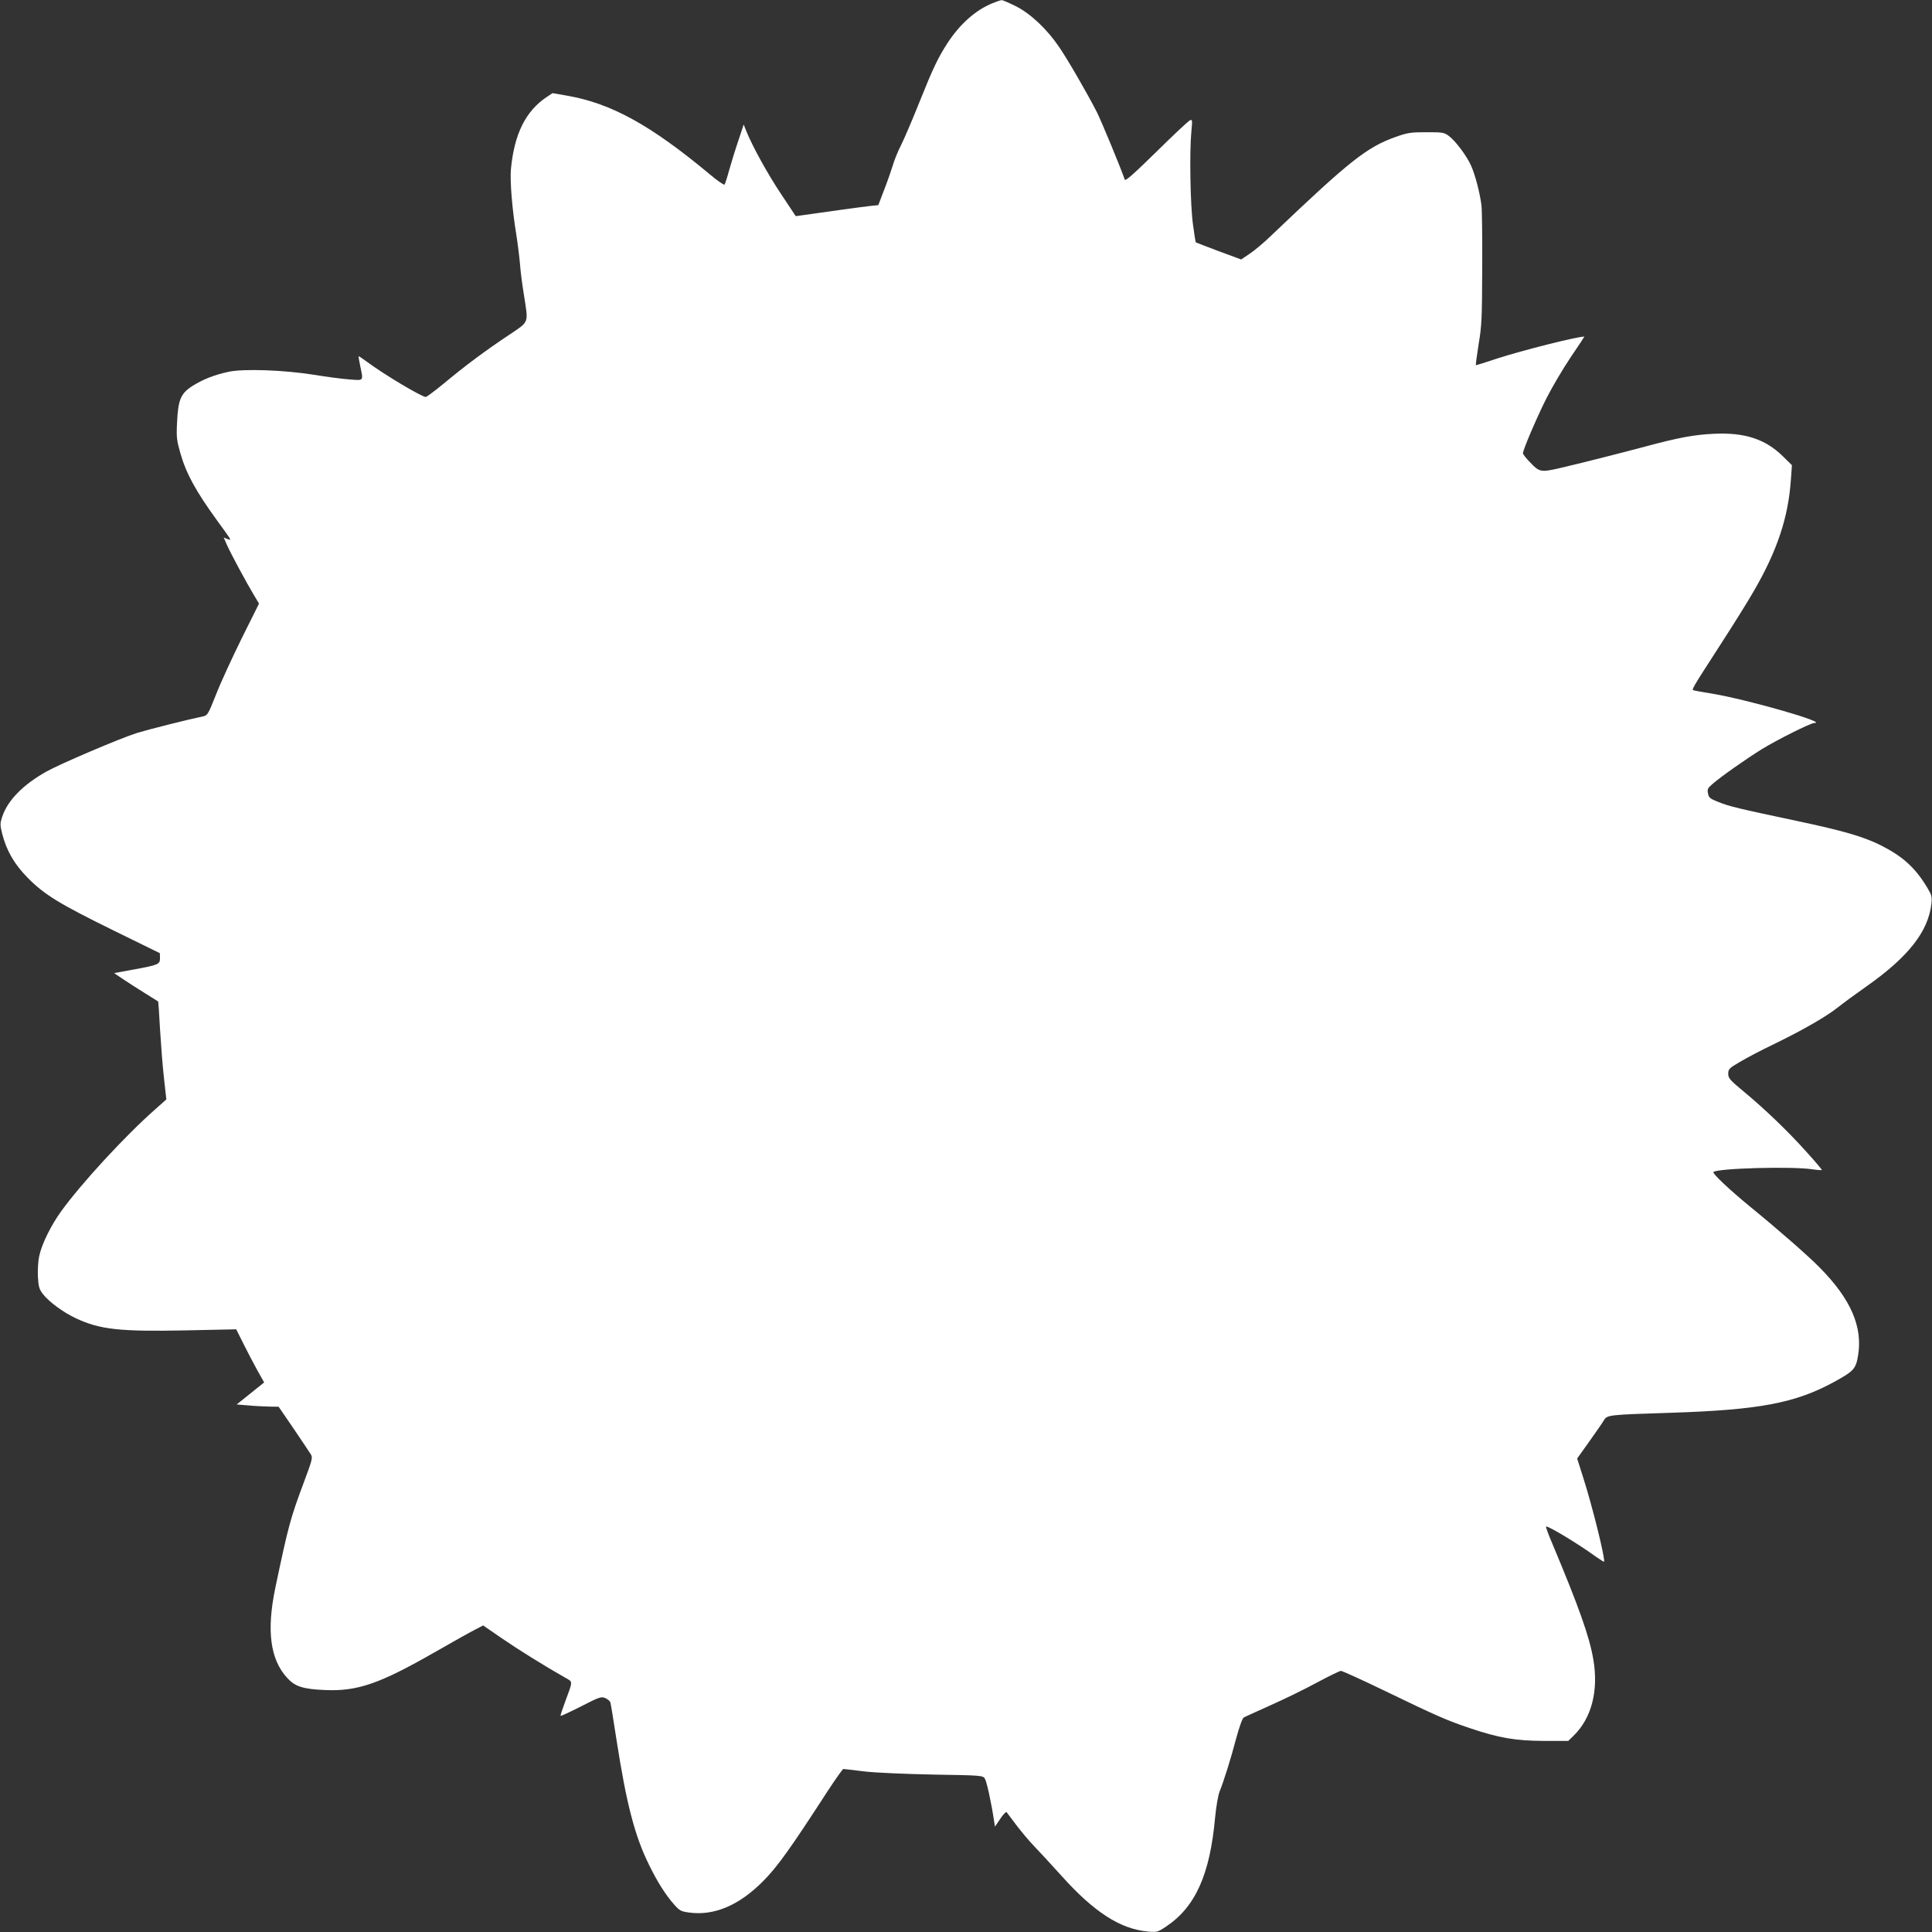 <?xml version="1.0" standalone="no"?>
<!DOCTYPE svg PUBLIC "-//W3C//DTD SVG 20010904//EN"
 "http://www.w3.org/TR/2001/REC-SVG-20010904/DTD/svg10.dtd">
<svg version="1.0" xmlns="http://www.w3.org/2000/svg"
 width="1280pt" height="1280pt" viewBox="0 0 1280 1280"
 preserveAspectRatio="xMidYMid meet">
<rect x="0" y="0" width="1280" height="1280" fill="#333333" stroke="none"/>
<g transform="translate(0,1280) scale(0.1,-0.1)"
fill="#ffffff" stroke="none">
<path d="M6576 12779 c-113 -46 -217 -139 -299 -265 -63 -98 -94 -162 -187
-394 -45 -113 -99 -239 -120 -281 -21 -41 -46 -102 -55 -135 -10 -32 -35 -105
-57 -161 l-39 -102 -57 -6 c-47 -5 -293 -39 -453 -62 l-37 -5 -95 143 c-91
136 -191 318 -232 419 l-18 45 -33 -100 c-19 -55 -46 -142 -61 -195 -14 -52
-29 -99 -33 -103 -4 -4 -49 27 -101 71 -388 323 -649 467 -941 518 l-97 17
-38 -25 c-141 -94 -216 -246 -238 -479 -7 -77 8 -265 35 -429 10 -63 21 -152
25 -198 3 -46 15 -138 26 -205 30 -195 39 -173 -103 -269 -149 -99 -288 -202
-429 -320 -59 -48 -112 -88 -118 -88 -27 0 -275 148 -387 231 -29 21 -55 39
-57 39 -3 0 2 -28 9 -62 22 -105 26 -99 -68 -92 -46 3 -153 17 -238 31 -202
32 -465 41 -565 20 -97 -21 -172 -51 -243 -96 -75 -49 -92 -90 -99 -242 -5
-95 -2 -117 21 -198 39 -138 102 -253 244 -449 102 -140 98 -134 68 -123 l-24
10 20 -46 c24 -55 132 -256 180 -335 l34 -57 -116 -233 c-63 -128 -140 -295
-169 -370 -51 -129 -56 -138 -85 -144 -102 -21 -367 -88 -438 -110 -109 -34
-510 -205 -601 -256 -156 -88 -256 -191 -292 -298 -15 -45 -15 -54 -1 -112 29
-114 81 -204 170 -294 110 -112 211 -173 569 -349 l306 -150 1 -33 c0 -41 -10
-45 -178 -76 l-126 -23 59 -40 c33 -22 98 -64 145 -93 47 -29 86 -54 88 -55 1
-1 7 -82 12 -181 6 -98 17 -244 26 -323 l16 -145 -73 -65 c-196 -172 -490
-491 -623 -675 -68 -94 -129 -217 -146 -297 -7 -30 -11 -91 -9 -135 4 -69 8
-84 33 -117 40 -52 138 -124 221 -162 159 -74 291 -88 730 -79 l330 7 47 -94
c26 -52 67 -131 92 -176 l46 -82 -91 -73 -91 -73 74 -6 c40 -4 103 -7 139 -8
l65 -1 100 -146 c54 -80 105 -156 113 -169 14 -21 10 -36 -46 -186 -90 -241
-102 -286 -189 -699 -59 -284 -34 -474 79 -597 52 -57 105 -74 252 -80 213 -9
359 41 724 250 124 71 247 140 274 153 l48 25 122 -84 c109 -75 287 -186 420
-261 54 -31 54 -18 1 -161 -18 -49 -32 -91 -30 -93 3 -2 63 26 136 63 121 62
133 66 160 55 16 -7 31 -20 34 -29 3 -9 21 -122 41 -251 65 -418 120 -633 215
-825 55 -113 111 -201 168 -265 34 -38 44 -44 97 -51 167 -23 333 48 492 209
94 95 180 215 426 595 53 81 100 147 104 147 4 0 67 -7 138 -16 75 -9 268 -17
458 -21 320 -5 329 -6 342 -27 12 -19 42 -155 60 -274 l7 -44 35 52 c19 29 38
48 42 44 4 -5 33 -43 64 -85 32 -42 85 -106 120 -142 34 -35 114 -122 178
-193 217 -242 390 -354 574 -371 60 -5 65 -4 119 32 195 129 292 345 326 720
7 73 20 150 30 175 32 82 73 213 109 349 21 78 42 137 51 142 8 5 87 40 175
80 88 39 226 106 307 150 80 43 154 79 162 79 9 0 141 -60 294 -134 339 -164
410 -195 559 -245 192 -65 302 -84 490 -85 l163 0 35 34 c120 117 167 299 131
507 -26 151 -95 345 -266 753 -29 67 -50 124 -47 126 9 9 216 -116 331 -200
28 -19 51 -34 53 -33 11 12 -77 368 -138 558 l-40 126 80 112 c44 62 88 125
97 141 22 36 30 37 444 50 586 19 823 64 1079 203 133 73 146 87 161 175 32
191 -47 374 -252 582 -76 78 -275 252 -460 403 -138 113 -255 223 -246 232 24
25 521 39 656 18 34 -5 62 -7 62 -4 0 4 -46 58 -103 121 -122 136 -272 280
-414 398 -93 77 -103 89 -103 118 0 31 6 37 78 79 42 25 142 78 222 116 195
95 345 181 424 243 35 28 122 92 192 141 277 195 409 363 430 547 5 49 2 58
-31 113 -78 128 -160 202 -305 275 -114 57 -248 96 -555 161 -392 83 -446 96
-519 125 -56 22 -65 29 -70 57 -6 28 -2 36 31 64 59 51 219 163 323 228 102
63 326 175 350 175 99 0 -444 156 -680 195 -58 9 -111 19 -118 21 -16 5 -20
-1 184 315 84 130 180 284 214 344 155 267 228 488 245 736 l7 97 -60 59
c-116 114 -253 159 -457 149 -132 -6 -233 -25 -453 -84 -164 -44 -445 -115
-567 -143 -125 -29 -136 -27 -194 34 -28 28 -51 57 -51 64 0 23 91 236 156
365 37 73 109 195 160 271 51 75 92 137 91 137 -50 0 -410 -91 -577 -145 -75
-25 -139 -45 -142 -45 -2 0 6 62 18 138 21 123 23 174 24 502 1 201 -1 390 -5
420 -10 81 -42 204 -69 263 -29 65 -103 164 -148 197 -31 23 -41 24 -148 24
-103 0 -124 -3 -203 -31 -191 -68 -303 -156 -823 -652 -49 -48 -115 -103 -146
-123 l-55 -37 -149 55 c-82 31 -150 57 -152 59 -1 1 -10 54 -18 116 -18 126
-24 480 -11 617 8 83 7 83 -14 72 -11 -7 -111 -100 -221 -209 -144 -141 -202
-193 -206 -181 -34 96 -153 382 -183 443 -59 117 -195 353 -253 437 -81 119
-189 220 -286 269 -45 22 -87 41 -94 40 -6 0 -33 -9 -60 -20z"/>
</g>
</svg>
